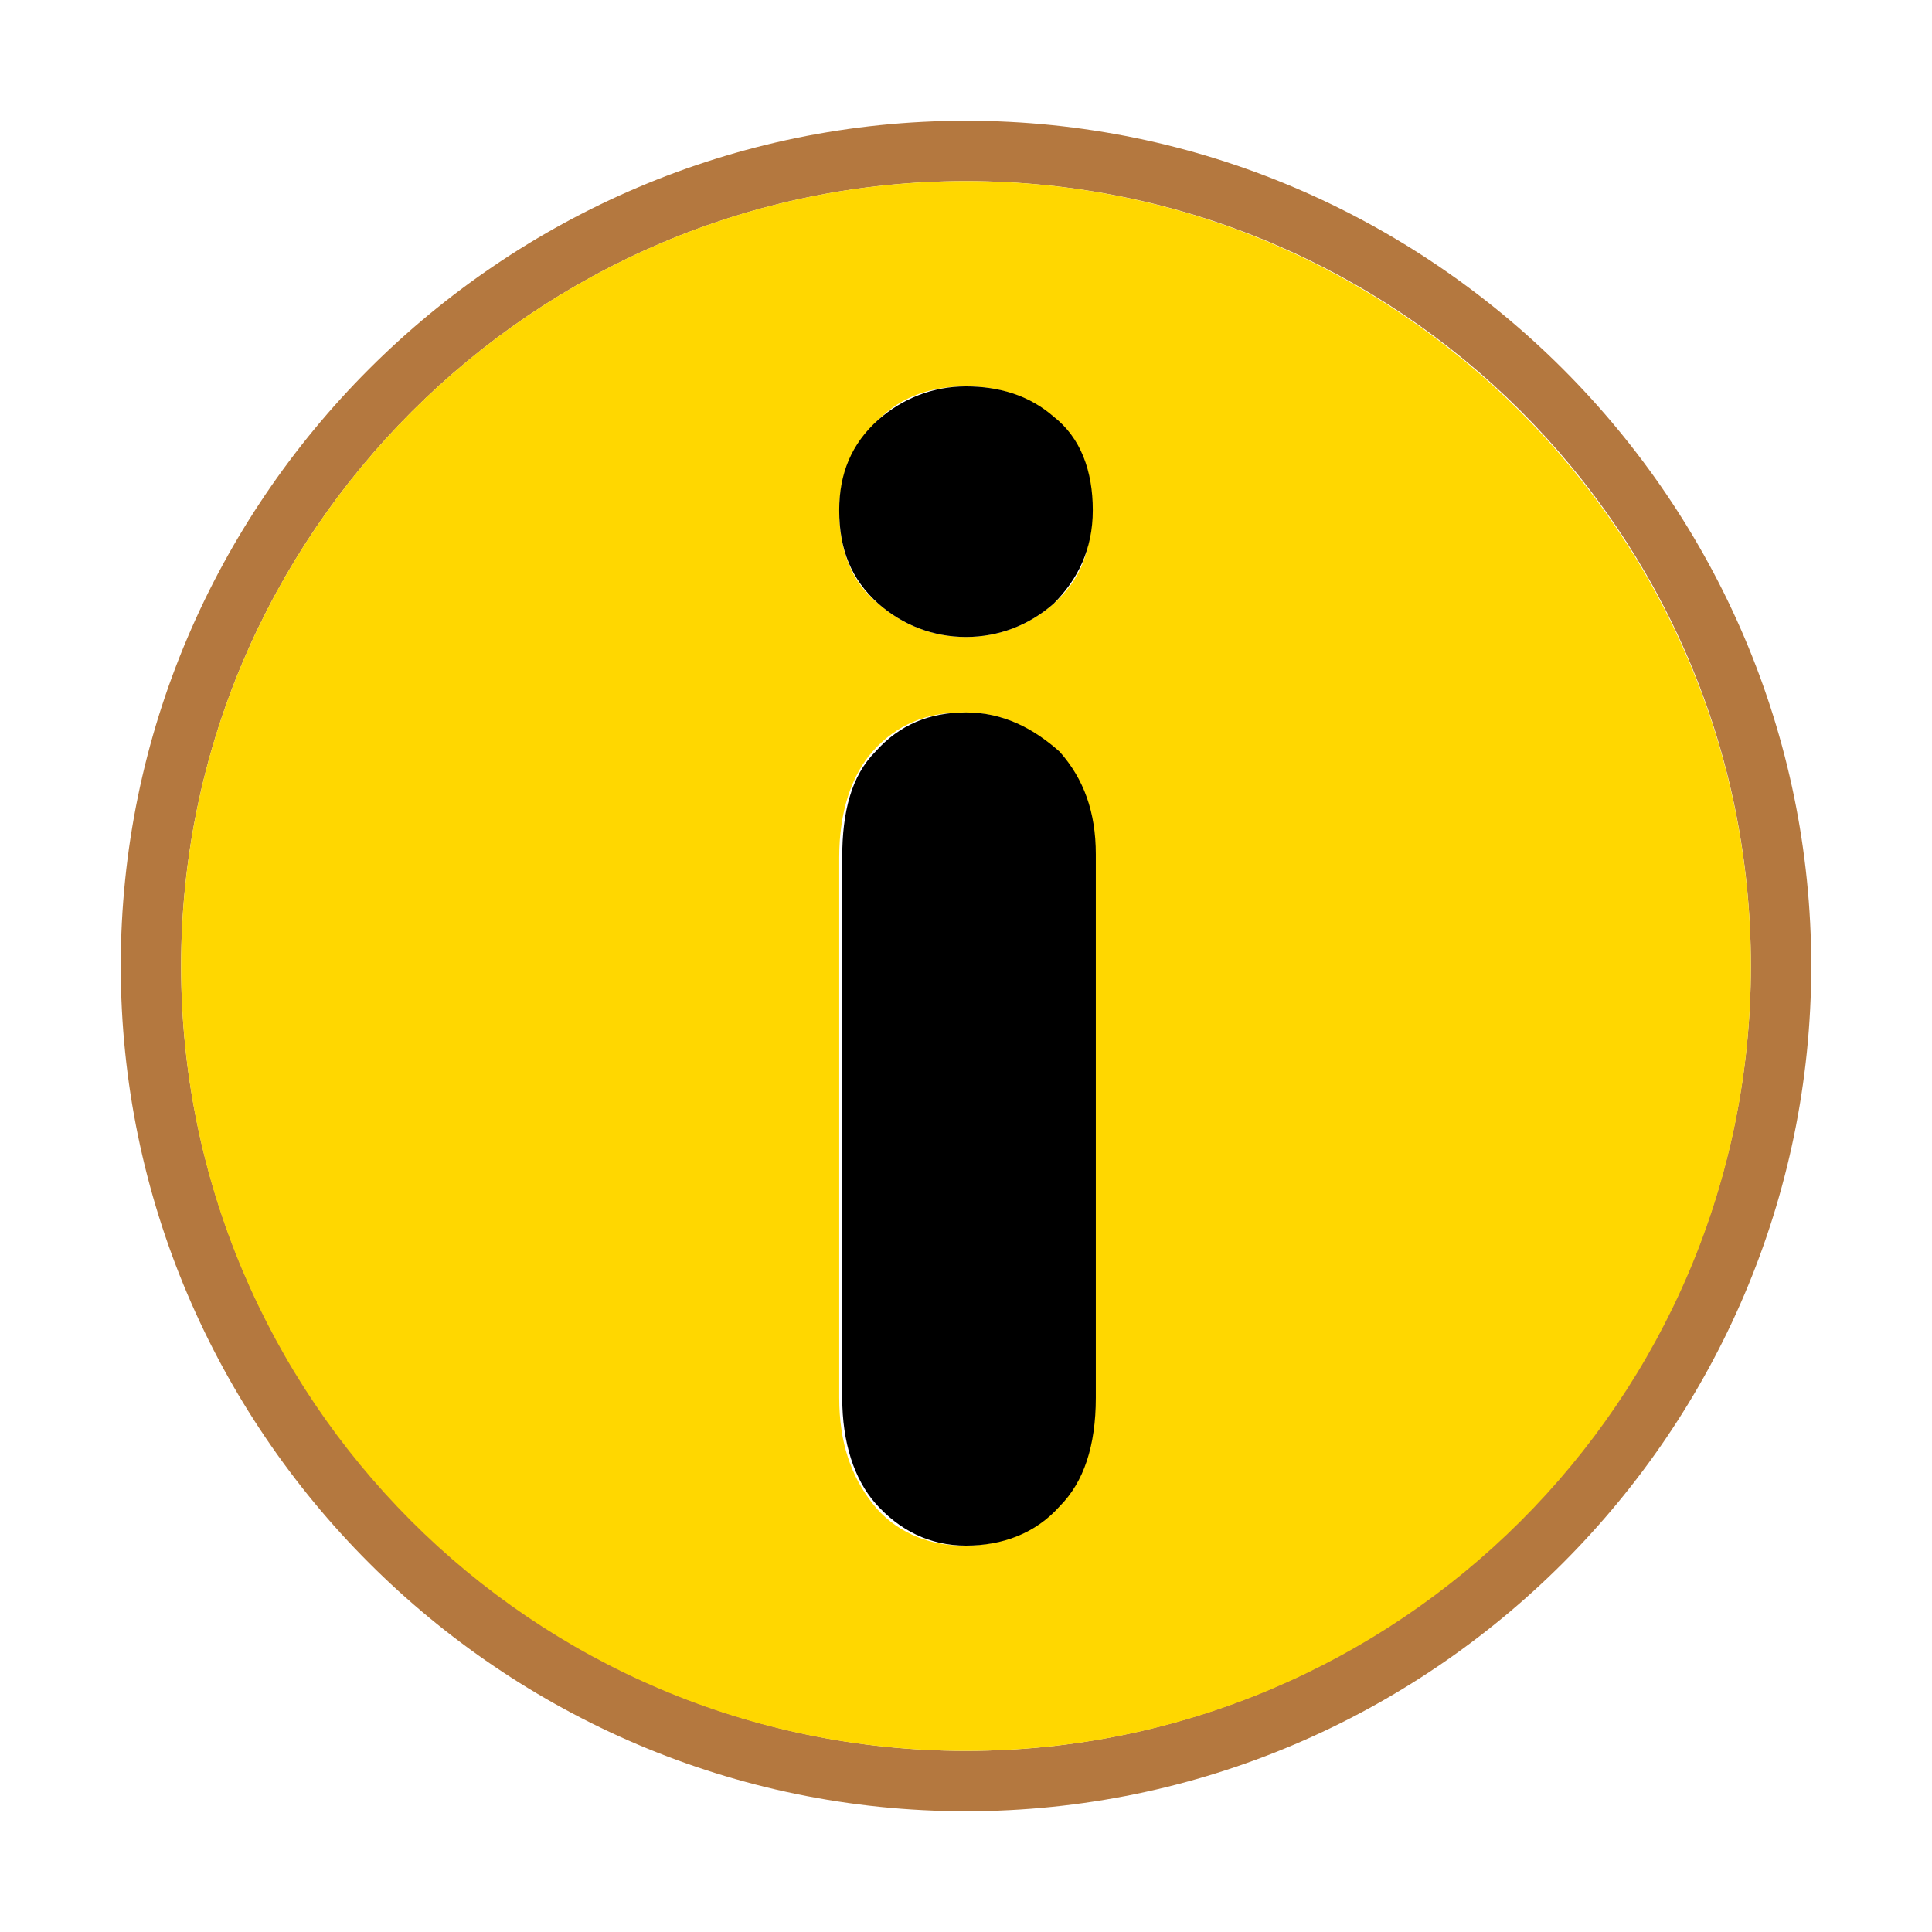 <?xml version="1.0" encoding="utf-8"?>

<svg version="1.1" id="Ebene_1" xmlns="http://www.w3.org/2000/svg" xmlns:xlink="http://www.w3.org/1999/xlink" x="0px" y="0px"
	 class="his-icon" viewBox="0 0 64 64" style="enable-background:new 0 0 64 64;" xml:space="preserve">
<g>
	<g>
		<path style="fill:#B4783F;" d="M32,4C16.6,4,4,16.6,4,32c0,15.4,12.6,28,28,28c15.4,0,28-12.6,28-28C60,16.6,47.4,4,32,4z M32,58
			C17.7,58,6,46.3,6,32S17.7,6,32,6s26,11.6,26,26C58,46.3,46.3,58,32,58z"/>
	</g>
	<g>
		<path style="fill:#FFD700;" d="M32,6C17.7,6,6,17.7,6,32s11.6,26,26,26c14.3,0,26-11.6,26-26C58,17.7,46.3,6,32,6z M36.2,46.3
			c0,1.5-0.4,2.7-1.2,3.601c-0.8,0.899-1.8,1.3-3.1,1.3c-1.2,0-2.3-0.5-3-1.4c-0.7-0.899-1.1-2-1.1-3.5V28.4c0-1.5,0.4-2.7,1.1-3.5
			c0.8-0.9,1.8-1.3,3-1.3s2.2,0.4,3,1.3c0.8,0.8,1.199,2,1.199,3.4v18H36.2z M34.9,20C34.1,20.7,33.1,21.1,32,21.1
			c-1.1,0-2.1-0.4-2.9-1.1c-0.9-0.7-1.3-1.8-1.3-3.1c0-1.2,0.5-2.2,1.3-3c0.8-0.8,1.8-1.1,2.9-1.1c1.1,0,2,0.3,2.8,1
			c0.9,0.7,1.3,1.8,1.3,3.1C36.2,18.2,35.8,19.2,34.9,20z"/>
	</g>
	<path d="M32,23.6c-1.2,0-2.2,0.4-3,1.3c-0.8,0.8-1.1,2-1.1,3.5v17.9c0,1.5,0.4,2.7,1.1,3.5c0.8,0.9,1.8,1.4,3,1.4s2.3-0.4,3.1-1.3
		c0.801-0.801,1.2-2,1.2-3.601v-18c0-1.4-0.399-2.5-1.2-3.4C34.2,24.1,33.2,23.6,32,23.6z"/>
	<path d="M32,12.8c-1.1,0-2.1,0.4-2.9,1.1c-0.9,0.8-1.3,1.8-1.3,3c0,1.3,0.4,2.3,1.3,3.1c0.8,0.7,1.8,1.1,2.9,1.1
		c1.1,0,2.1-0.4,2.9-1.1c0.8-0.8,1.3-1.8,1.3-3.1c0-1.3-0.4-2.4-1.3-3.1C34.1,13.1,33.1,12.8,32,12.8z"/>
</g>
</svg>

